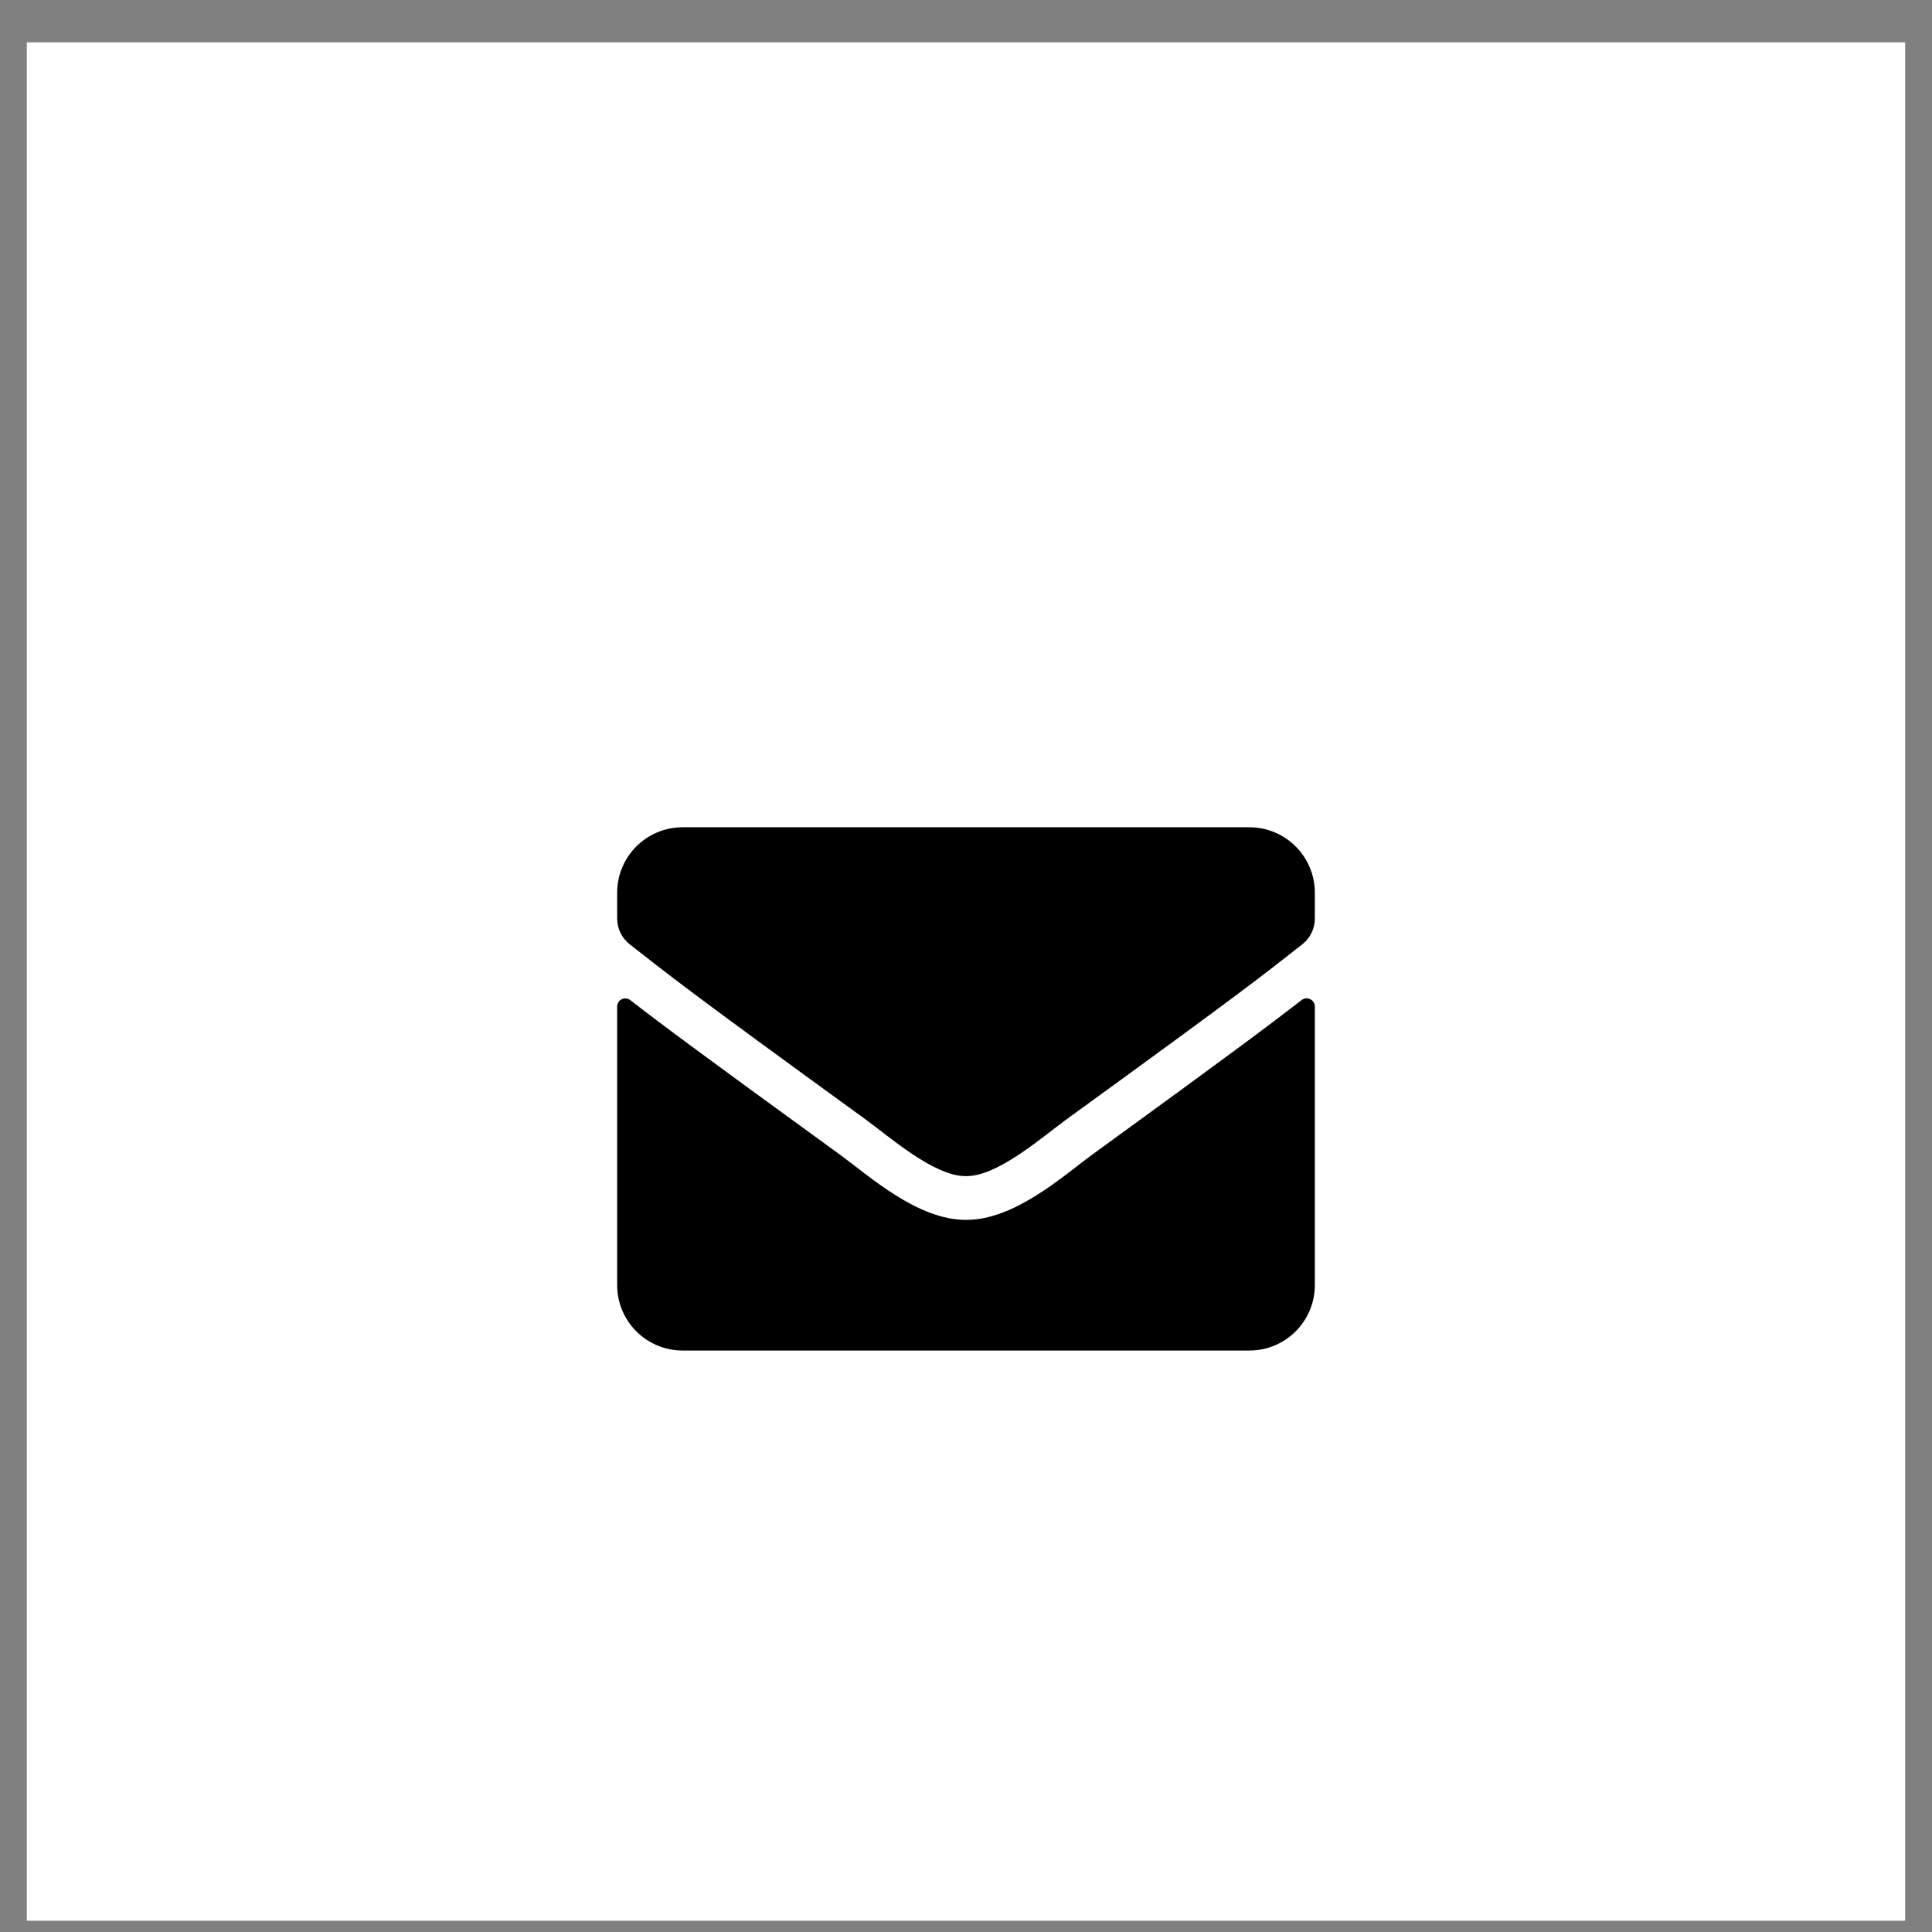 <svg width="36" height="36" viewBox="0 0 36 36" fill="none" xmlns="http://www.w3.org/2000/svg">
<rect x="0" y="0" width="36" height="36" fill="#808080" stroke="none"/>
<rect width="35" height="35" transform="translate(0.5 0.79)" fill="white"/>
<path d="M24.254 18.635C24.353 18.556 24.5 18.63 24.5 18.754V23.946C24.5 24.619 23.954 25.165 23.281 25.165H12.719C12.046 25.165 11.5 24.619 11.5 23.946V18.756C11.5 18.63 11.645 18.558 11.746 18.637C12.315 19.079 13.069 19.64 15.659 21.521C16.195 21.913 17.099 22.735 18 22.73C18.906 22.738 19.828 21.897 20.344 21.521C22.933 19.64 23.685 19.076 24.254 18.635ZM18 21.915C18.589 21.925 19.437 21.174 19.864 20.864C23.233 18.419 23.489 18.206 24.266 17.596C24.414 17.482 24.5 17.304 24.5 17.116V16.634C24.5 15.961 23.954 15.415 23.281 15.415H12.719C12.046 15.415 11.5 15.961 11.5 16.634V17.116C11.5 17.304 11.586 17.479 11.734 17.596C12.511 18.203 12.767 18.419 16.136 20.864C16.563 21.174 17.411 21.925 18 21.915Z" fill="black"/>
</svg>
